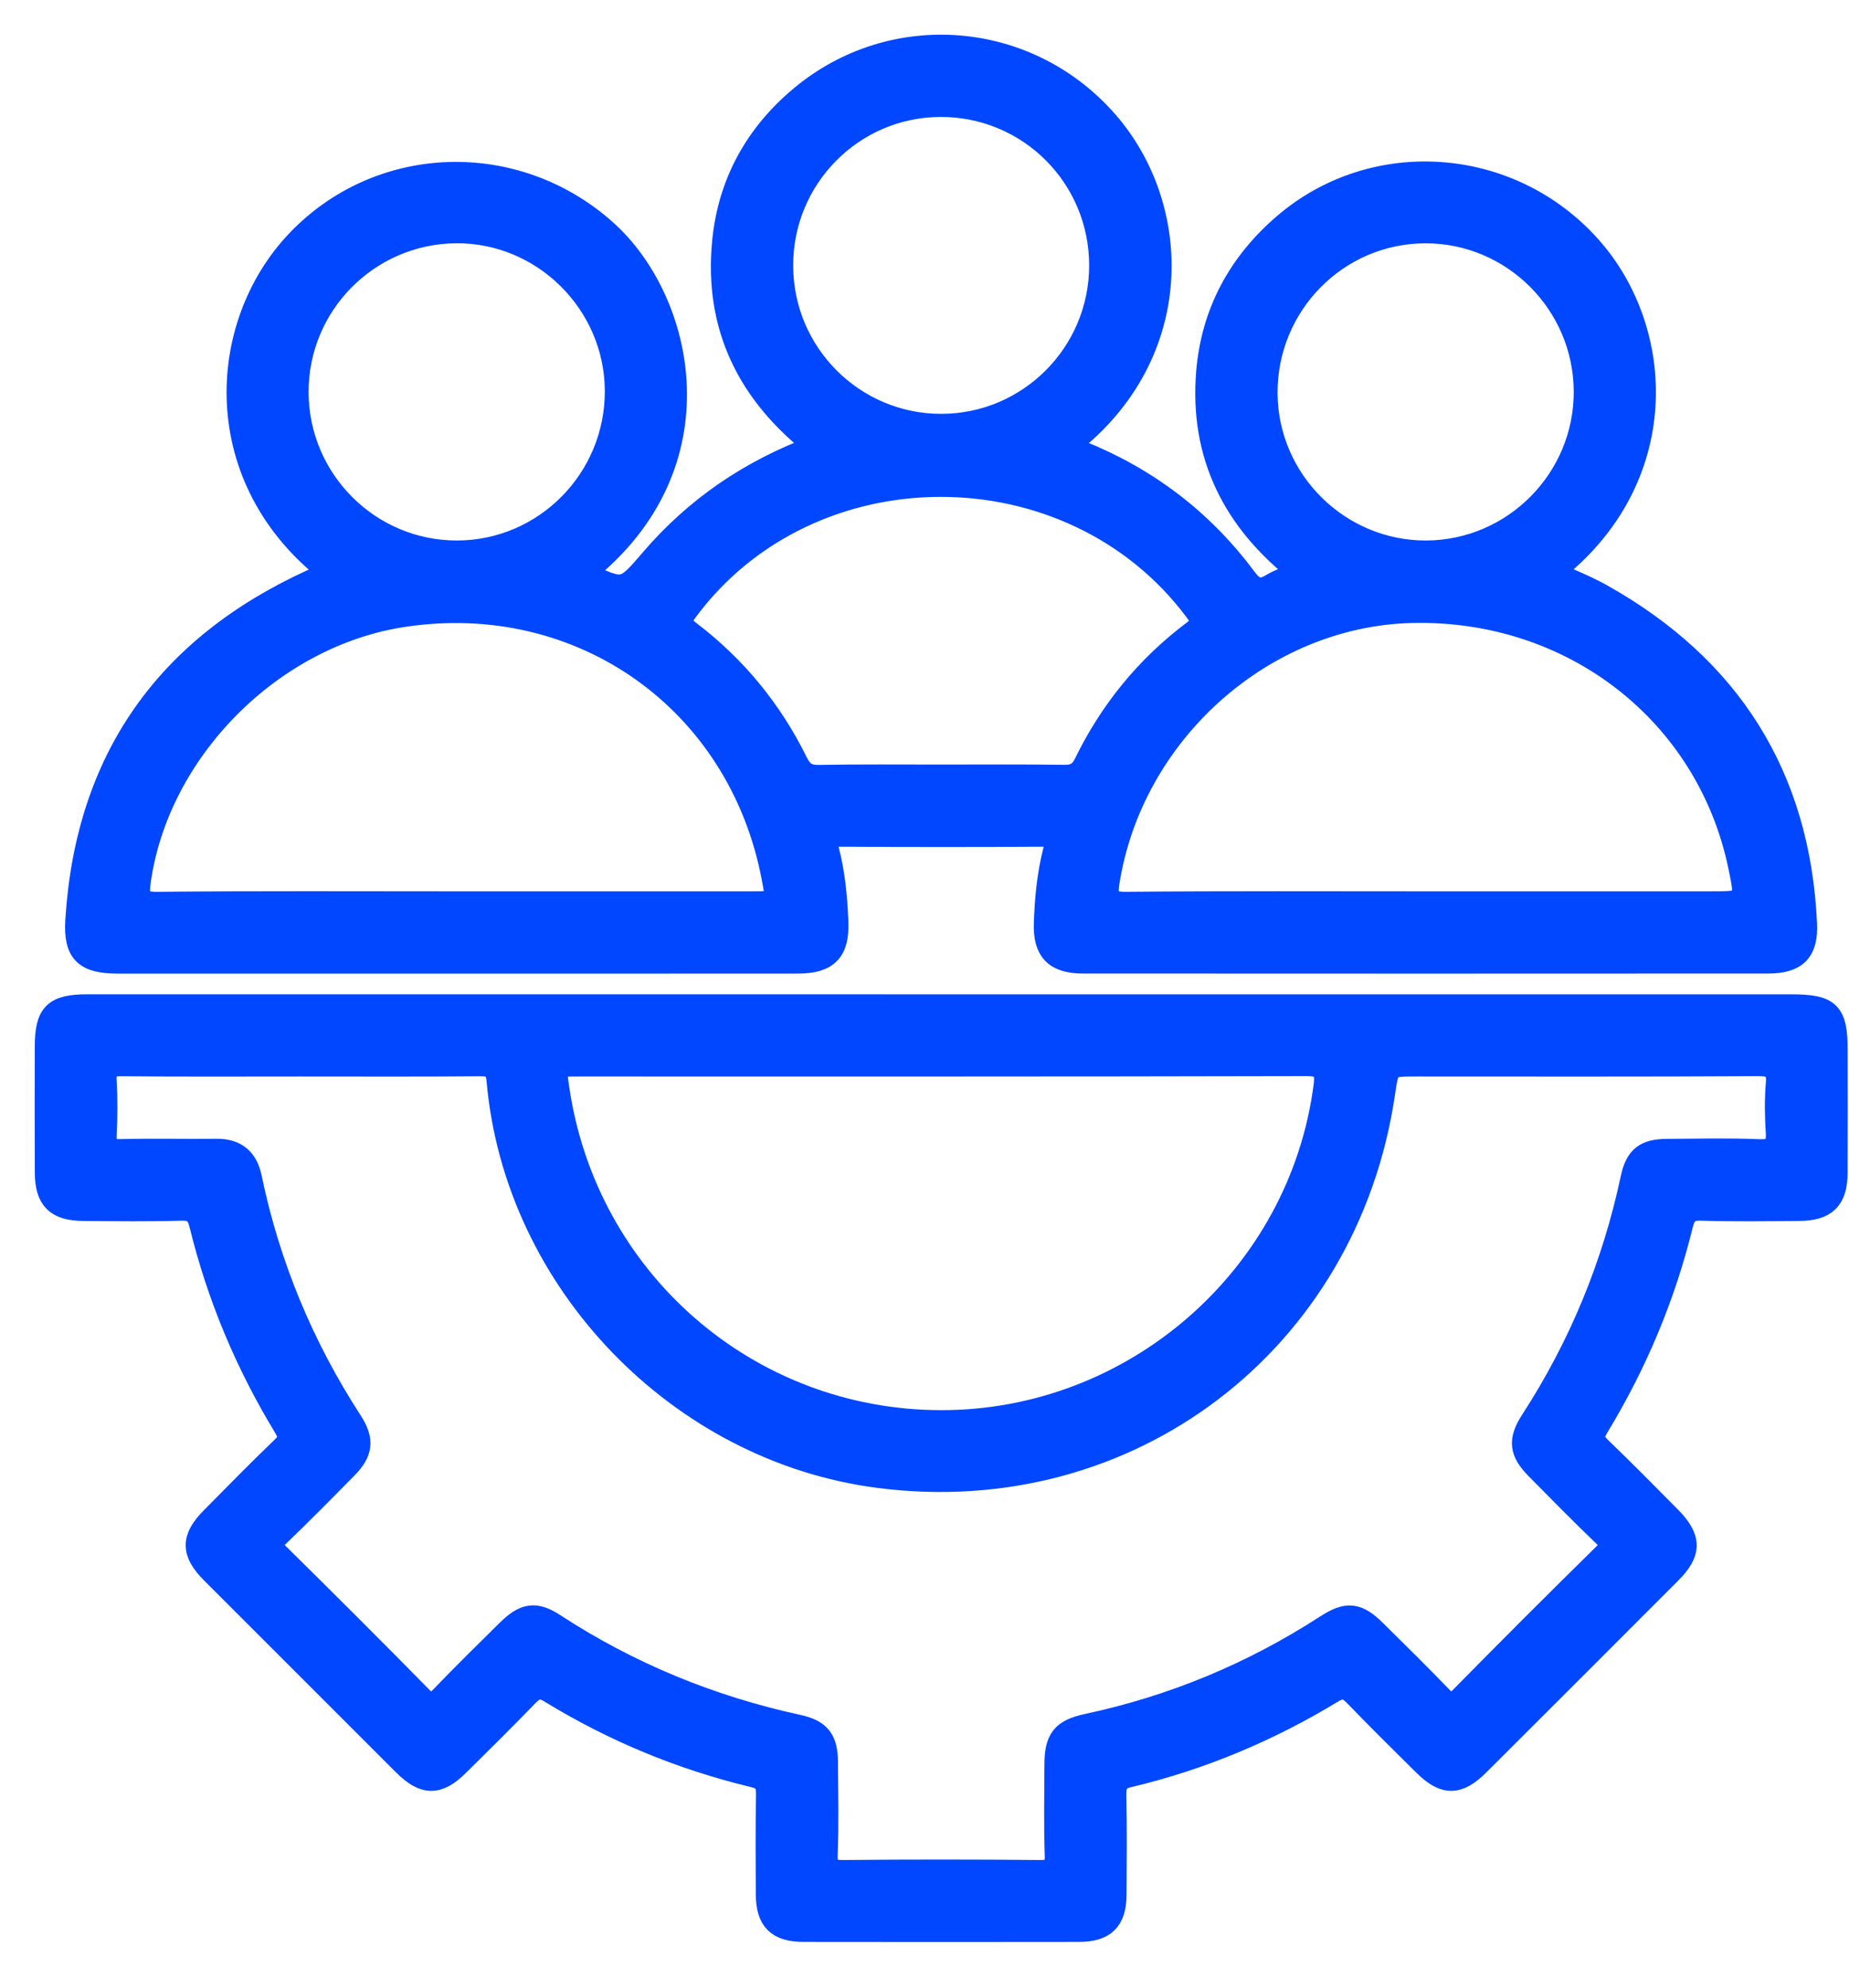 <?xml version="1.0" encoding="UTF-8"?> <svg xmlns="http://www.w3.org/2000/svg" width="40" height="43" viewBox="0 0 40 43" fill="none"><path d="M7.159 12.394C4.525 10.376 4.7 7.055 6.431 5.228C8.21 3.351 11.144 3.257 13.091 4.992C14.779 6.495 15.603 10.052 12.634 12.393C12.643 12.401 12.651 12.412 12.662 12.416C13.503 12.807 13.501 12.806 14.104 12.103C15.06 10.99 16.233 10.187 17.663 9.658C16.194 8.52 15.478 7.061 15.655 5.233C15.777 3.972 16.353 2.923 17.324 2.109C19.308 0.446 22.223 0.682 23.931 2.628C25.561 4.483 25.645 7.67 23.121 9.62C23.145 9.756 23.279 9.741 23.363 9.775C24.808 10.354 26.003 11.261 26.931 12.508C27.107 12.744 27.246 12.817 27.507 12.661C27.688 12.553 27.894 12.489 28.131 12.388C26.7 11.278 25.977 9.847 26.127 8.047C26.234 6.771 26.806 5.71 27.779 4.871C29.722 3.197 32.669 3.414 34.39 5.342C36.016 7.163 36.163 10.381 33.574 12.38C33.939 12.549 34.302 12.689 34.638 12.877C37.414 14.432 38.911 16.791 39.059 19.982C39.087 20.578 38.847 20.811 38.253 20.811C33.312 20.814 28.37 20.814 23.429 20.811C22.837 20.811 22.597 20.566 22.615 19.983C22.632 19.45 22.682 18.919 22.815 18.402C22.876 18.165 22.835 18.064 22.562 18.067C21.097 18.076 19.632 18.075 18.166 18.067C17.908 18.066 17.837 18.147 17.902 18.394C18.035 18.899 18.081 19.416 18.103 19.935C18.129 20.573 17.897 20.812 17.259 20.812C14.782 20.814 12.304 20.813 9.827 20.813C7.402 20.813 4.978 20.814 2.555 20.813C1.849 20.813 1.62 20.608 1.663 19.912C1.878 16.436 3.603 13.999 6.761 12.56C6.881 12.503 7.005 12.457 7.159 12.394ZM9.877 19.533C12.006 19.533 14.135 19.533 16.264 19.533C16.828 19.533 16.828 19.533 16.726 18.991C16.002 15.161 12.578 12.732 8.725 13.315C5.866 13.747 3.403 16.239 3.011 19.073C2.962 19.429 3.013 19.547 3.41 19.543C5.566 19.522 7.721 19.533 9.877 19.533ZM30.869 19.533C32.905 19.533 34.94 19.533 36.977 19.533C37.8 19.533 37.8 19.533 37.635 18.736C36.944 15.418 34.014 13.143 30.539 13.228C27.32 13.306 24.471 15.855 23.968 19.093C23.914 19.44 23.989 19.546 24.362 19.543C26.531 19.523 28.7 19.533 30.869 19.533ZM20.347 16.79C21.239 16.79 22.132 16.783 23.023 16.796C23.254 16.799 23.379 16.726 23.483 16.515C24.035 15.383 24.813 14.429 25.819 13.672C26.043 13.504 26.014 13.397 25.869 13.204C23.171 9.593 17.513 9.599 14.843 13.214C14.685 13.428 14.711 13.524 14.914 13.678C15.905 14.431 16.676 15.374 17.227 16.491C17.337 16.714 17.459 16.802 17.71 16.798C18.588 16.782 19.468 16.79 20.347 16.79ZM6.426 8.491C6.434 10.396 7.982 11.943 9.882 11.943C11.795 11.942 13.346 10.371 13.334 8.447C13.322 6.548 11.75 4.995 9.858 5.013C7.954 5.032 6.418 6.588 6.426 8.491ZM34.295 8.469C34.288 6.565 32.738 5.014 30.841 5.014C28.927 5.014 27.378 6.582 27.388 8.509C27.398 10.406 28.964 11.954 30.861 11.943C32.759 11.931 34.302 10.37 34.295 8.469ZM16.909 5.752C16.914 7.659 18.463 9.205 20.363 9.203C22.265 9.201 23.809 7.654 23.812 5.747C23.815 3.822 22.261 2.271 20.338 2.28C18.438 2.29 16.902 3.844 16.909 5.752Z" fill="#0047FF" stroke="#0047FF" stroke-width="0.5"></path><path d="M20.36 21.761C26.487 21.761 32.614 21.761 38.742 21.761C39.577 21.761 39.721 21.903 39.721 22.731C39.722 23.61 39.725 24.489 39.72 25.368C39.717 25.941 39.495 26.16 38.917 26.164C38.212 26.17 37.505 26.18 36.8 26.158C36.53 26.15 36.436 26.251 36.376 26.497C35.996 28.045 35.385 29.5 34.558 30.863C34.438 31.061 34.445 31.171 34.613 31.332C35.123 31.82 35.617 32.325 36.115 32.826C36.562 33.277 36.568 33.577 36.131 34.015C34.748 35.401 33.363 36.785 31.977 38.168C31.543 38.6 31.249 38.6 30.818 38.175C30.316 37.678 29.814 37.182 29.324 36.675C29.163 36.509 29.045 36.46 28.82 36.596C27.447 37.43 25.98 38.048 24.415 38.419C24.168 38.478 24.113 38.599 24.117 38.832C24.131 39.551 24.125 40.271 24.121 40.99C24.117 41.537 23.892 41.76 23.337 41.761C21.352 41.764 19.368 41.764 17.384 41.761C16.829 41.76 16.605 41.538 16.601 40.99C16.597 40.271 16.592 39.551 16.605 38.832C16.61 38.597 16.553 38.478 16.307 38.419C14.744 38.043 13.273 37.434 11.903 36.594C11.681 36.457 11.559 36.512 11.399 36.677C10.908 37.184 10.406 37.681 9.904 38.177C9.475 38.601 9.178 38.599 8.745 38.168C7.359 36.784 5.975 35.4 4.591 34.014C4.162 33.584 4.16 33.282 4.581 32.856C5.087 32.344 5.589 31.829 6.109 31.332C6.277 31.171 6.283 31.06 6.163 30.863C5.336 29.501 4.725 28.045 4.346 26.497C4.285 26.25 4.191 26.151 3.922 26.158C3.217 26.179 2.511 26.17 1.804 26.164C1.226 26.16 1.006 25.941 1.003 25.368C0.998 24.462 1 23.556 1.002 22.651C1.003 21.934 1.178 21.76 1.9 21.76C8.053 21.76 14.207 21.761 20.36 21.761ZM6.507 23.039C5.215 23.039 3.923 23.046 2.631 23.033C2.352 23.03 2.257 23.11 2.274 23.391C2.296 23.776 2.293 24.164 2.274 24.55C2.262 24.806 2.338 24.9 2.608 24.893C3.3 24.876 3.994 24.893 4.686 24.886C5.1 24.882 5.332 25.082 5.414 25.476C5.807 27.373 6.538 29.13 7.592 30.756C7.852 31.158 7.819 31.412 7.485 31.751C6.999 32.245 6.512 32.738 6.013 33.218C5.856 33.37 5.836 33.457 6.003 33.622C7.046 34.651 8.084 35.686 9.111 36.731C9.289 36.912 9.386 36.897 9.553 36.723C10.022 36.233 10.508 35.757 10.991 35.28C11.348 34.928 11.58 34.887 11.983 35.15C13.605 36.209 15.365 36.931 17.257 37.343C17.731 37.446 17.875 37.642 17.878 38.126C17.883 38.792 17.898 39.459 17.872 40.123C17.859 40.438 17.97 40.492 18.255 40.489C19.667 40.475 21.079 40.476 22.491 40.489C22.763 40.492 22.861 40.431 22.851 40.141C22.829 39.489 22.842 38.836 22.844 38.183C22.846 37.628 22.984 37.44 23.525 37.324C25.38 36.928 27.1 36.212 28.692 35.182C29.147 34.887 29.363 34.914 29.749 35.295C30.232 35.772 30.716 36.249 31.187 36.738C31.342 36.9 31.436 36.909 31.6 36.743C32.628 35.699 33.663 34.662 34.708 33.636C34.895 33.453 34.86 33.361 34.694 33.202C34.203 32.731 33.727 32.247 33.25 31.763C32.899 31.408 32.866 31.161 33.142 30.736C34.188 29.122 34.908 27.374 35.308 25.493C35.404 25.039 35.598 24.891 36.059 24.888C36.725 24.884 37.391 24.868 38.056 24.895C38.384 24.908 38.469 24.792 38.449 24.488C38.426 24.142 38.421 23.793 38.45 23.449C38.479 23.112 38.36 23.029 38.03 23.031C35.566 23.046 33.102 23.039 30.638 23.039C30.02 23.039 30.02 23.039 29.932 23.64C29.141 29.039 24.412 32.636 19.018 31.942C14.695 31.386 11.159 27.72 10.776 23.38C10.75 23.096 10.646 23.032 10.385 23.034C9.091 23.045 7.799 23.039 6.507 23.039ZM20.345 30.757C24.536 30.769 28.129 27.629 28.666 23.496C28.712 23.133 28.626 23.029 28.245 23.03C22.998 23.043 17.752 23.039 12.505 23.039C11.992 23.039 11.992 23.04 12.066 23.545C12.67 27.695 16.173 30.746 20.345 30.757Z" fill="#0047FF" stroke="#0047FF" stroke-width="0.5"></path></svg> 